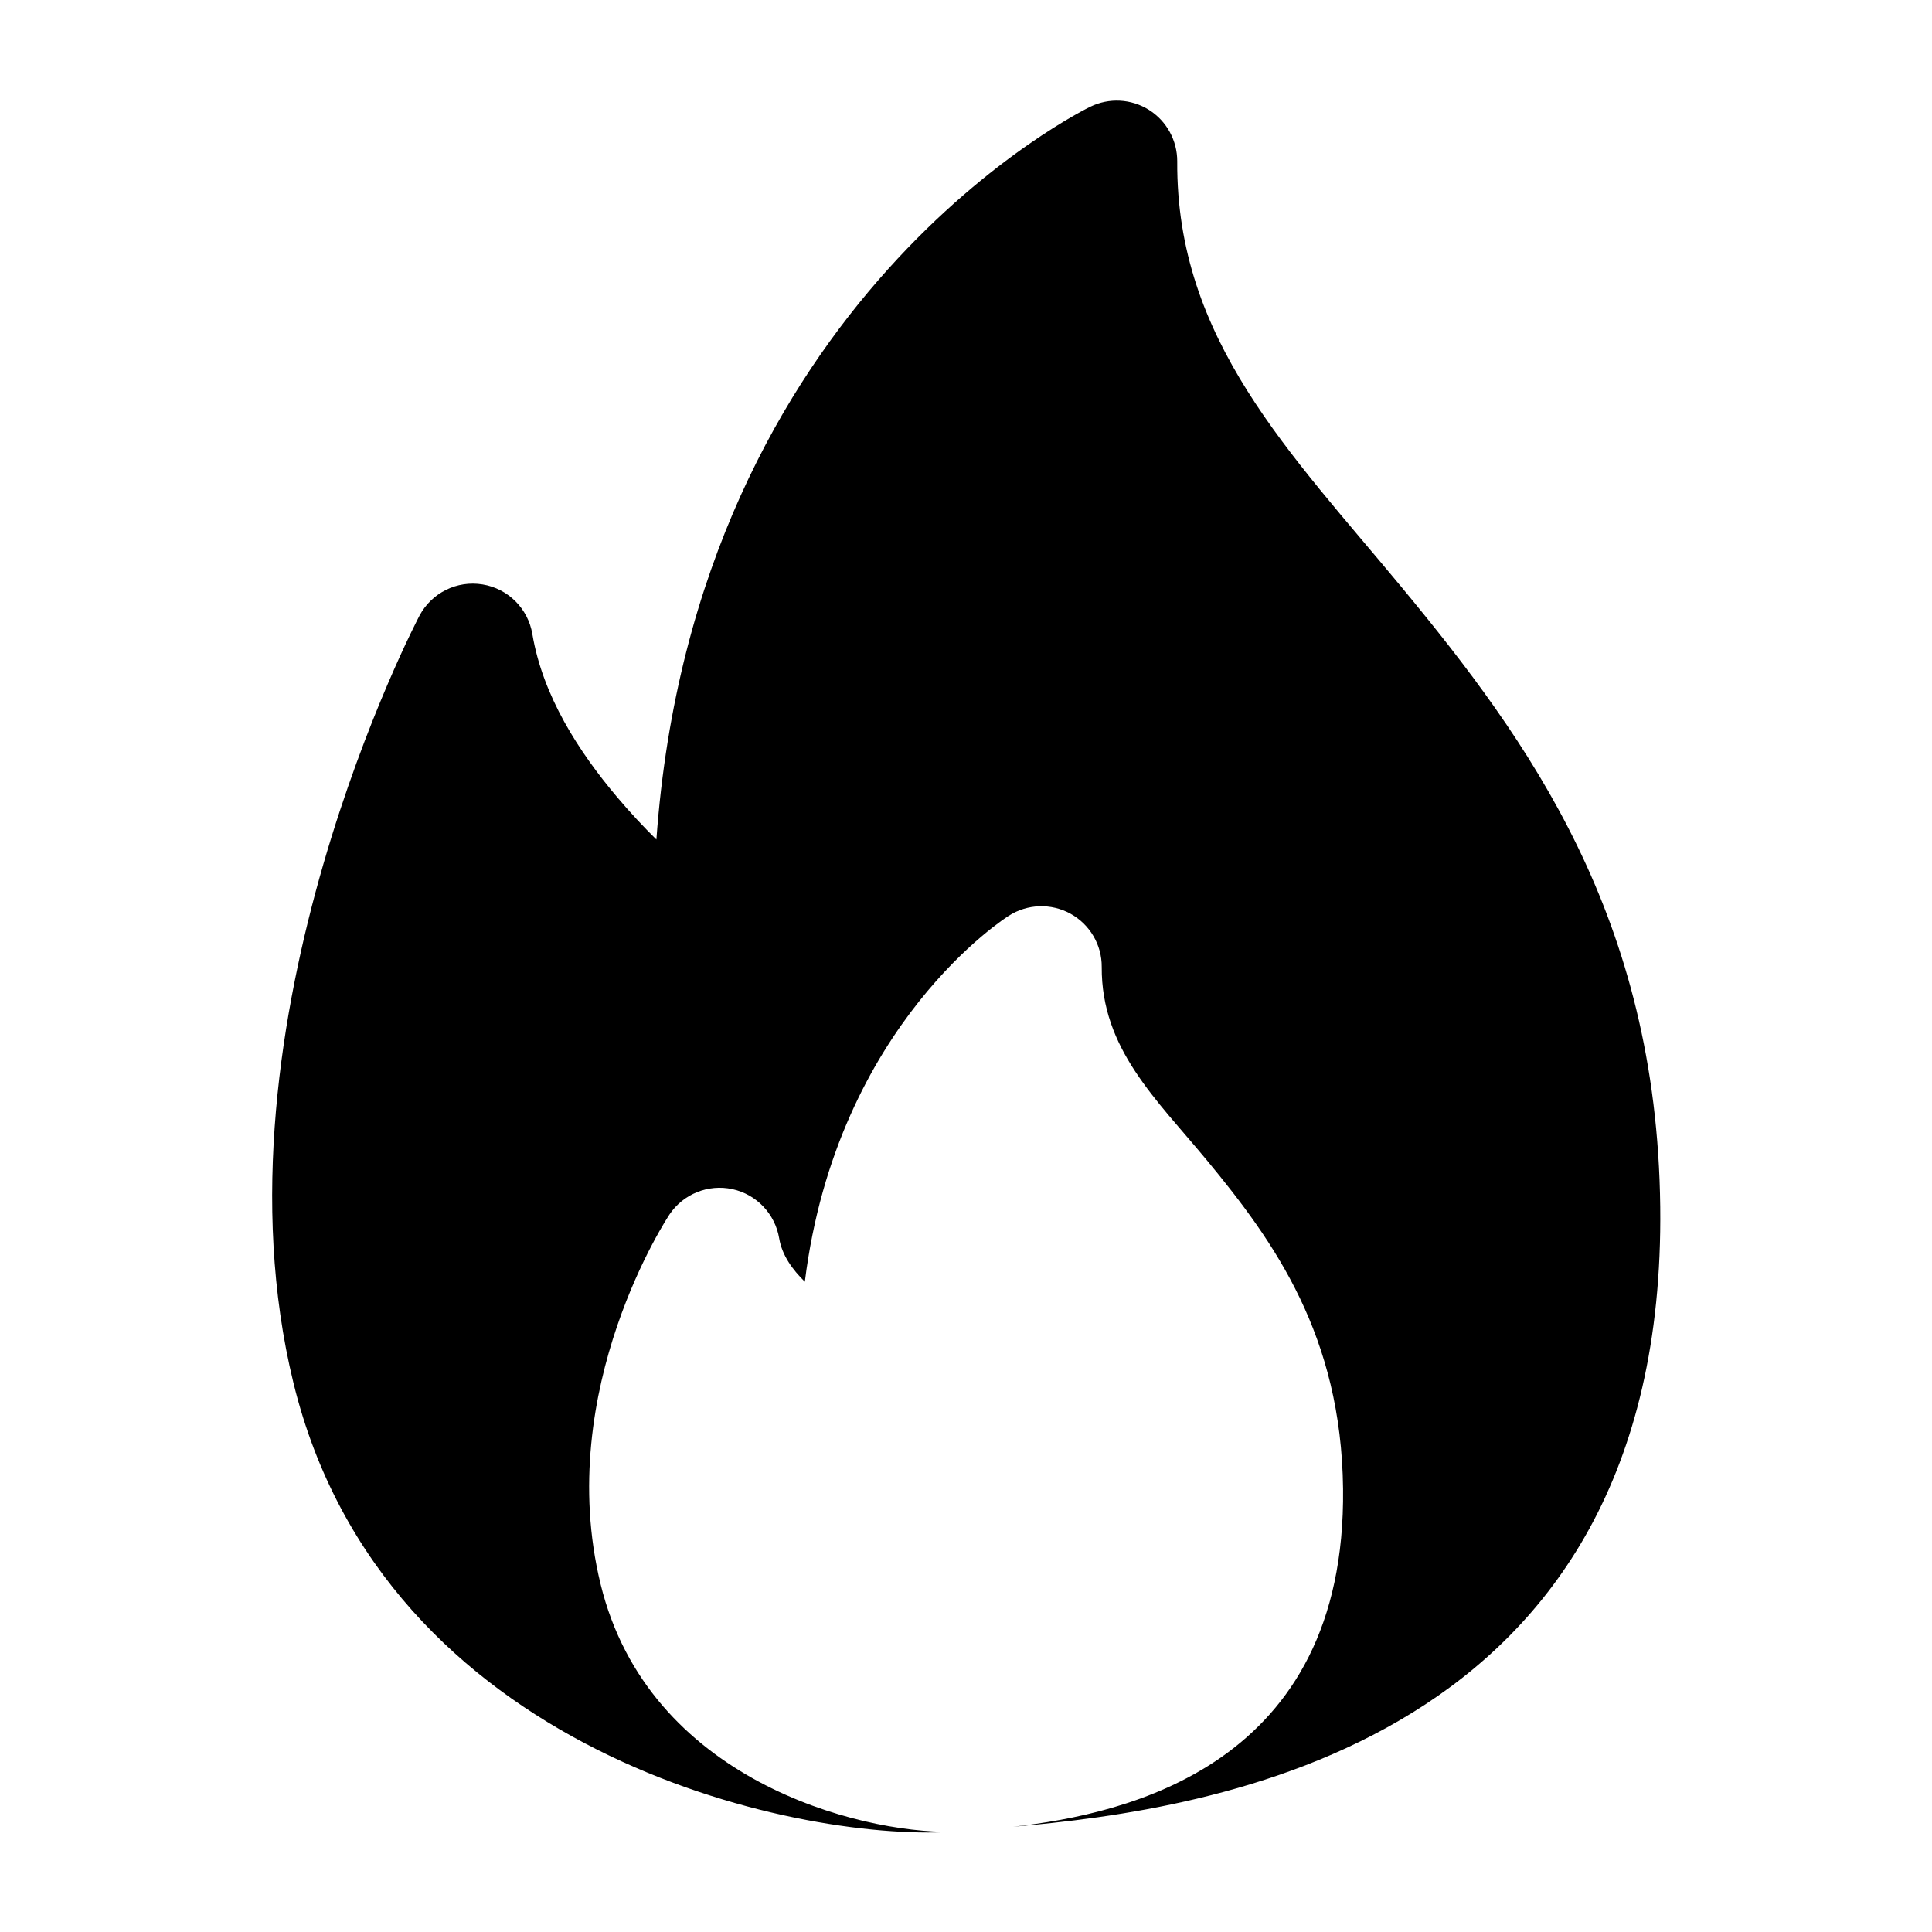 <svg clip-rule="evenodd" fill-rule="evenodd" height="512" stroke-linejoin="round" stroke-miterlimit="2" viewBox="0 0 24 24" width="512" xmlns="http://www.w3.org/2000/svg"><g id="Icon"><path d="m11.82 22.756c-1.151.014-3.765-.643-4.359-3.076-.593-2.431.856-4.594.856-4.594.171-.254.481-.379.781-.314s.53.307.581.61c.036.215.168.392.319.54.399-3.215 2.532-4.545 2.532-4.545.231-.149.526-.159.767-.027.241.133.391.387.389.662-.006 1.014.677 1.641 1.307 2.402.841 1.016 1.669 2.179 1.691 4.08.039 3.44-2.688 4.04-4.1 4.199 2.437-.214 8.117-1.002 8.04-7.702-.042-3.589-1.624-5.777-3.213-7.697-1.377-1.664-2.801-3.073-2.787-5.289.001-.26-.132-.502-.351-.64-.22-.138-.496-.153-.729-.039 0 0-4.906 2.349-5.39 9.103-.161-.159-.327-.336-.488-.527-.476-.564-.924-1.257-1.053-2.026-.053-.316-.302-.565-.619-.616-.317-.052-.632.104-.783.388 0 0-2.66 5.048-1.566 9.53 1.122 4.595 6.209 5.694 8.175 5.578z"/></g></svg>